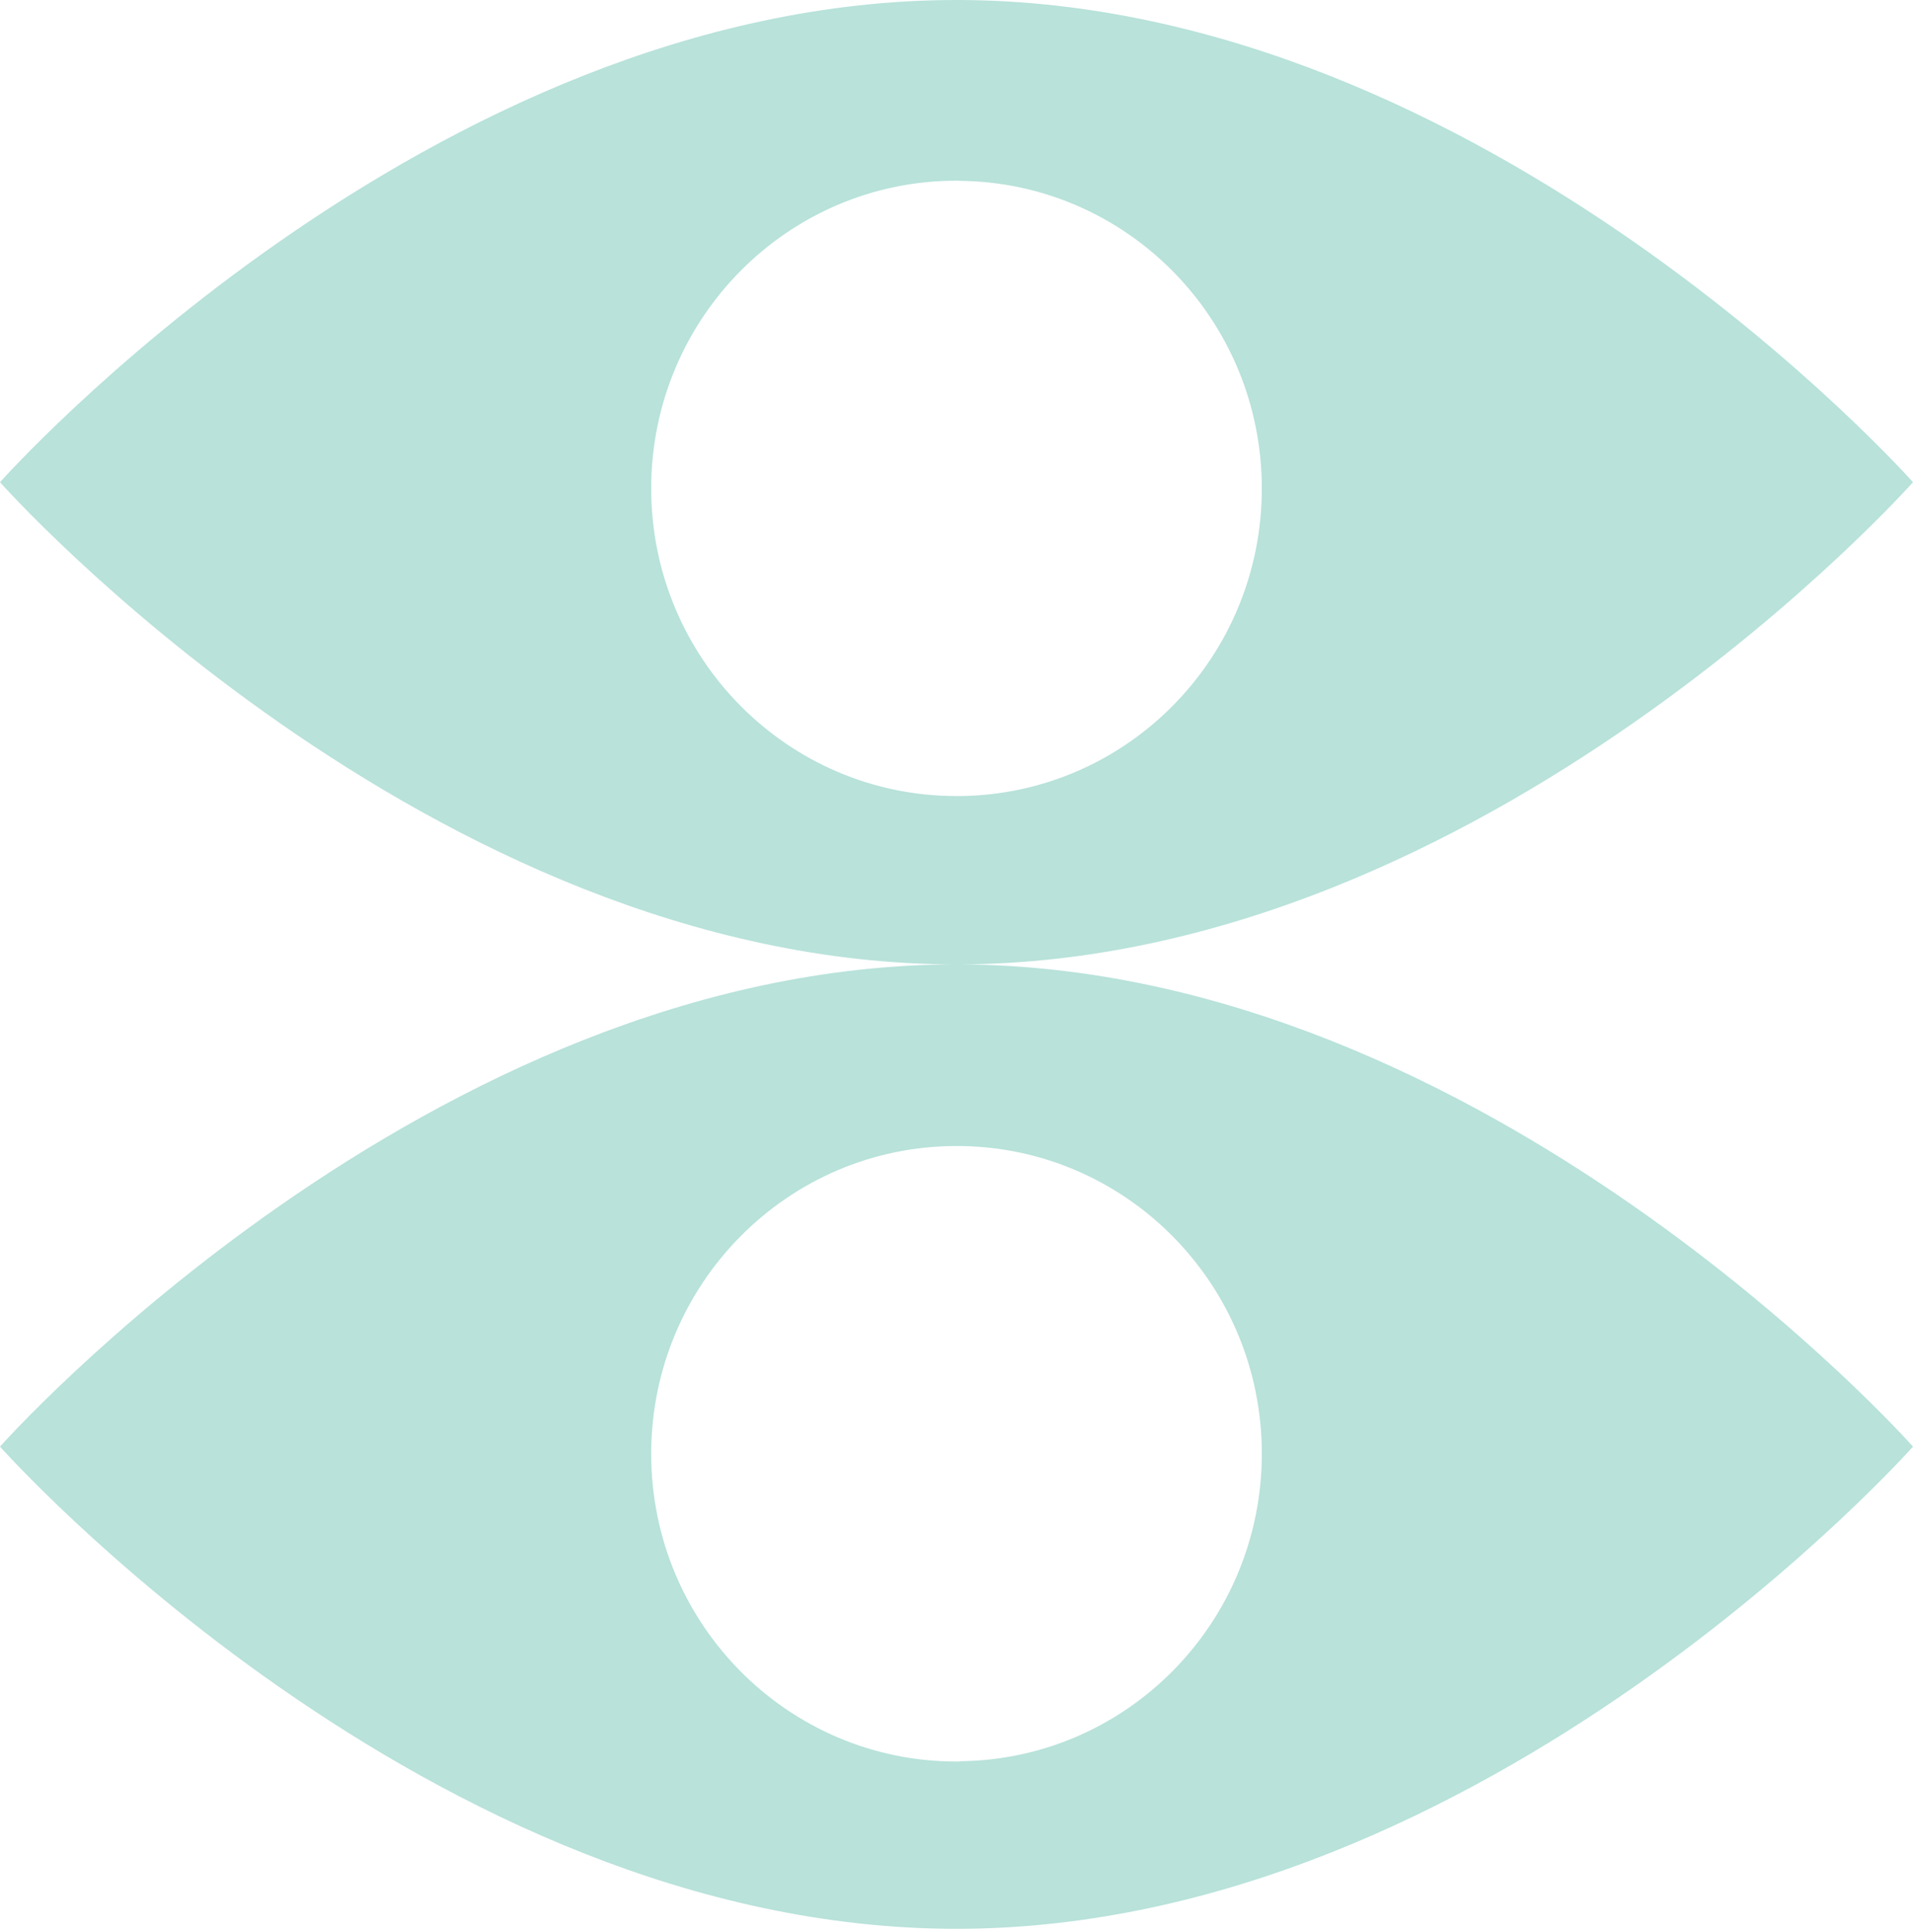 <svg width="400" height="404" viewBox="0 0 400 404" fill="none" xmlns="http://www.w3.org/2000/svg">
<path d="M200.768 201.667C310.88 201.183 400 100.833 400 100.833C400 100.833 310.88 0.484 200.768 0H200C89.536 0 0 100.833 0 100.833C0 100.833 89.536 201.667 200 201.667C89.536 201.667 0 302.5 0 302.5C0 302.5 89.536 403.333 200 403.333H200.768C310.88 402.849 400 302.5 400 302.5C400 302.5 310.88 202.151 200.768 201.667ZM136.16 102.156C136.16 66.599 164.736 37.784 200 37.784C200.256 37.784 200.512 37.784 200.768 37.816C235.68 38.204 263.841 66.857 263.841 102.156C263.841 137.456 235.68 166.076 200.768 166.464C200.512 166.464 200.256 166.464 200 166.464C164.736 166.464 136.16 137.65 136.16 102.124V102.156ZM200.768 368.324C200.512 368.356 200.256 368.356 200 368.356C164.736 368.356 136.16 339.542 136.16 304.016C136.16 268.491 164.736 239.645 200 239.645C200.256 239.645 200.512 239.645 200.768 239.645C235.68 240.032 263.841 268.684 263.841 303.984C263.841 339.284 235.68 367.905 200.768 368.292V368.324Z" fill="#B8E2DA"/>
</svg>
